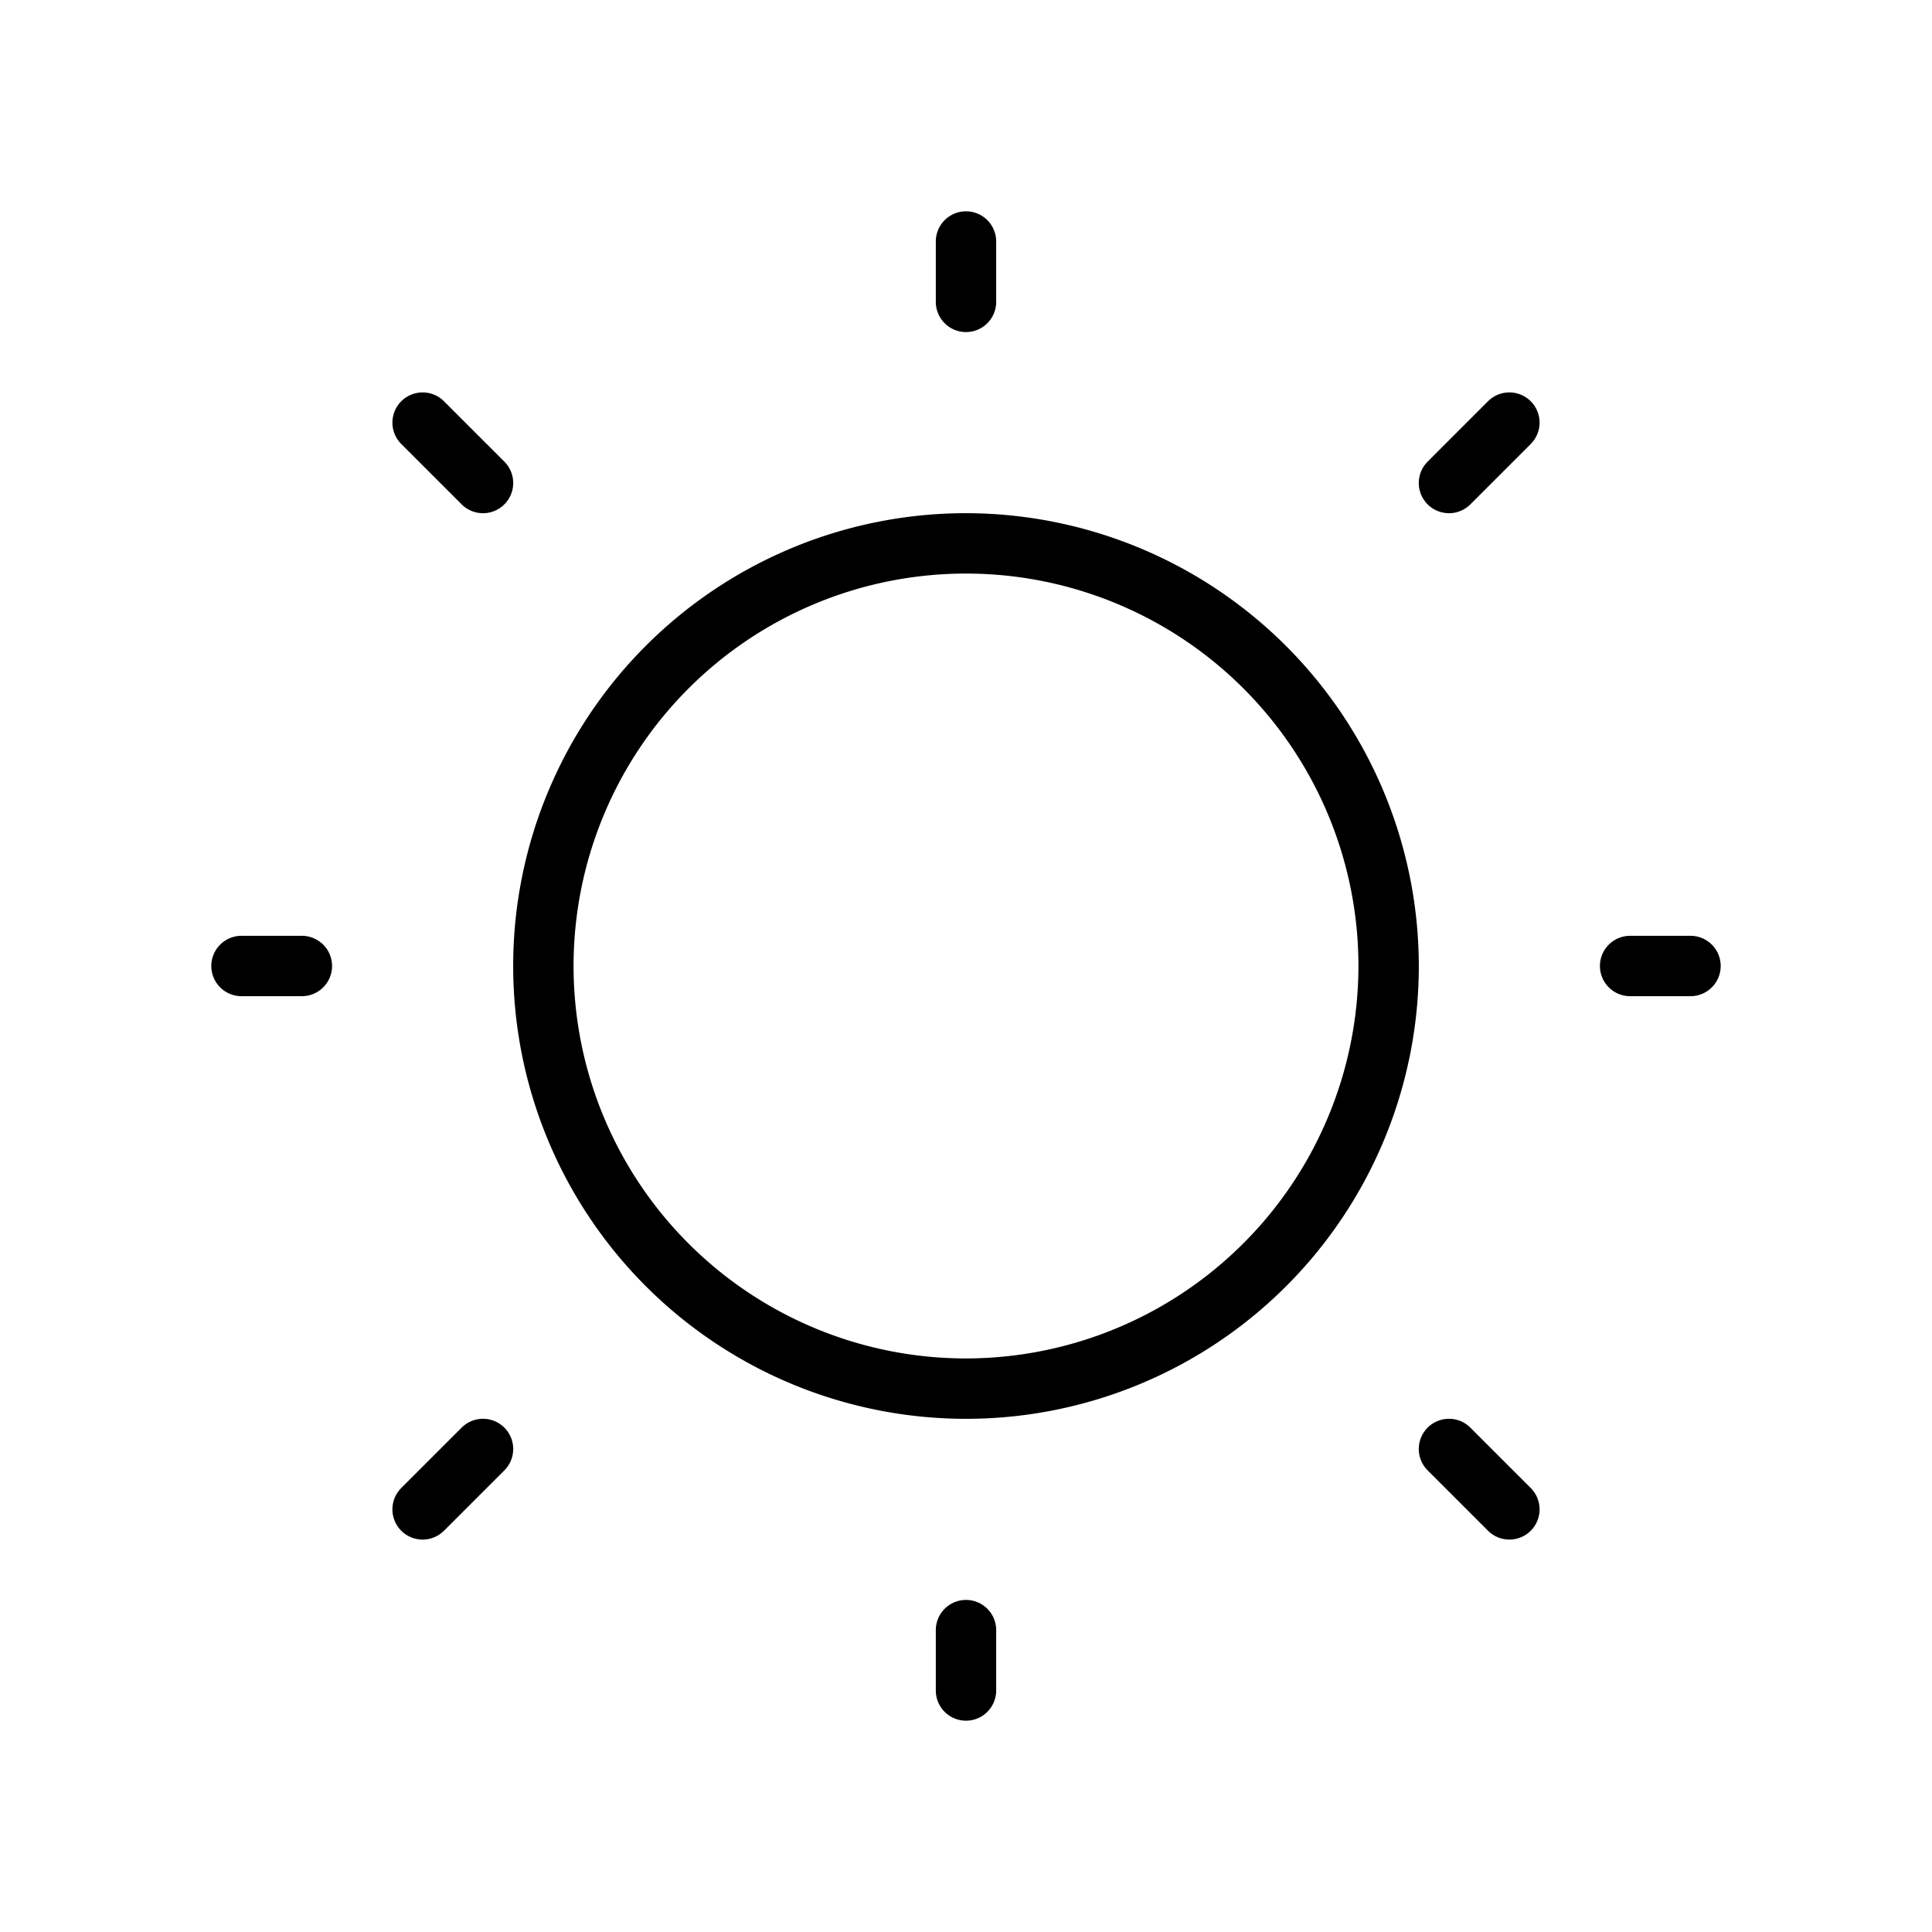 <svg xmlns="http://www.w3.org/2000/svg" viewBox="0 0 256 256" fill="currentColor"><path d="M124,40V32a4,4,0,0,1,8,0v8a4,4,0,0,1-8,0Zm64,88a60,60,0,1,1-60-60A60.07,60.07,0,0,1,188,128Zm-8,0a52,52,0,1,0-52,52A52.06,52.06,0,0,0,180,128ZM61.17,66.83a4,4,0,0,0,5.66-5.66l-8-8a4,4,0,0,0-5.66,5.66Zm0,122.34-8,8a4,4,0,0,0,5.66,5.66l8-8a4,4,0,0,0-5.66-5.66Zm136-136-8,8a4,4,0,0,0,5.66,5.66l8-8a4,4,0,1,0-5.66-5.66Zm-2.34,136a4,4,0,0,0-5.66,5.66l8,8a4,4,0,0,0,5.66-5.66ZM40,124H32a4,4,0,0,0,0,8h8a4,4,0,0,0,0-8Zm88,88a4,4,0,0,0-4,4v8a4,4,0,0,0,8,0v-8A4,4,0,0,0,128,212Zm96-88h-8a4,4,0,0,0,0,8h8a4,4,0,0,0,0-8Z"/></svg>